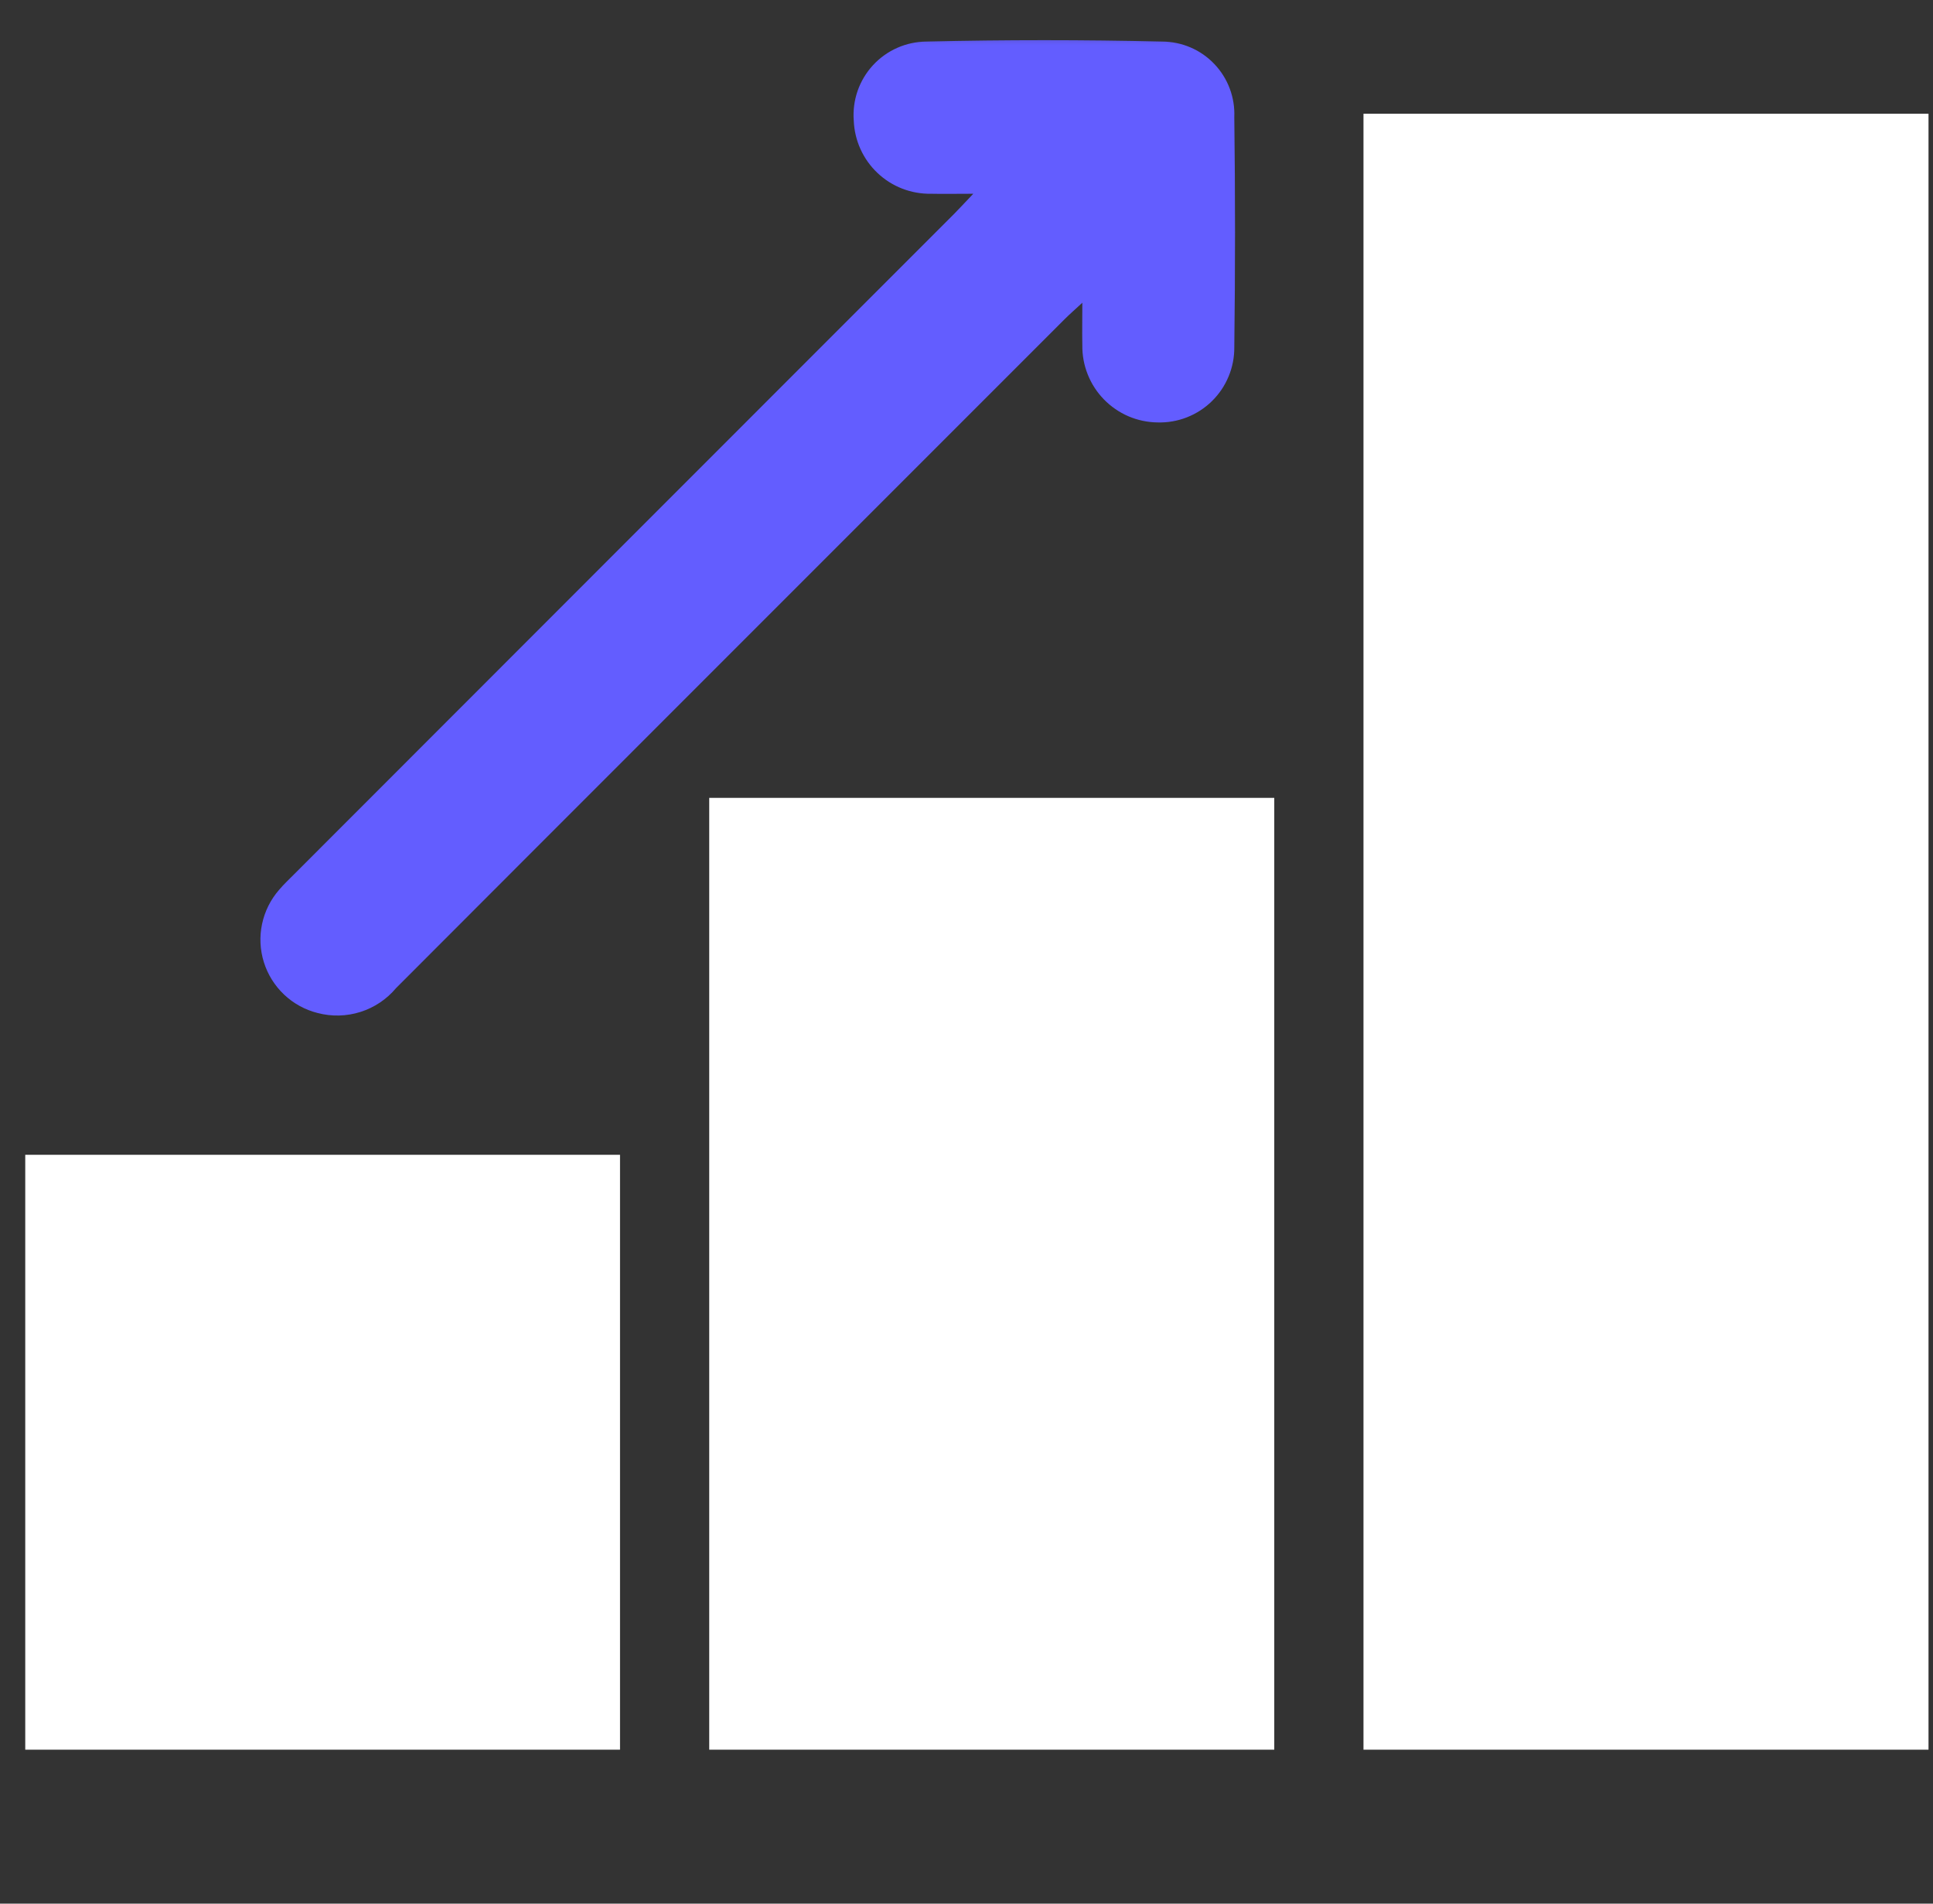 <svg width="65" height="64" viewBox="0 0 65 64" fill="none" xmlns="http://www.w3.org/2000/svg">
<rect x="0" y="0" width="65" height="64" fill="#333333" stroke="none"/>
<path d="M20.849 38.824H0.849V58.824H20.849V38.824Z" fill="white"/>
<path d="M42.849 26.824H23.849V58.824H42.849V26.824Z" fill="white"/>
<path d="M64.849 3.824H45.849V58.824H64.849V3.824Z" fill="white"/>
<mask id="mask0_2617_263" style="mask-type:luminance" maskUnits="userSpaceOnUse" x="0" y="0" width="65" height="58">
<path d="M64.849 0.824H0.849V57.824H64.849V0.824Z" fill="white"/>
</mask>
<g mask="url(#mask0_2617_263)">
<path d="M32.725 6.514C32.154 6.514 31.731 6.523 31.308 6.514C30.639 6.526 29.992 6.275 29.507 5.815C29.021 5.356 28.735 4.724 28.709 4.056C28.683 3.718 28.727 3.379 28.837 3.059C28.948 2.739 29.123 2.446 29.352 2.196C29.581 1.947 29.858 1.747 30.168 1.61C30.477 1.472 30.811 1.4 31.149 1.397C33.791 1.335 36.433 1.335 39.077 1.397C39.405 1.398 39.73 1.465 40.031 1.594C40.333 1.723 40.606 1.912 40.832 2.15C41.059 2.387 41.236 2.668 41.351 2.975C41.467 3.282 41.519 3.61 41.505 3.938C41.538 6.516 41.538 9.094 41.505 11.674C41.508 12.011 41.443 12.346 41.313 12.657C41.184 12.969 40.993 13.251 40.752 13.487C40.511 13.723 40.225 13.908 39.91 14.031C39.596 14.154 39.26 14.212 38.923 14.202C38.587 14.198 38.254 14.127 37.945 13.995C37.636 13.862 37.356 13.669 37.121 13.428C36.886 13.187 36.701 12.902 36.577 12.59C36.452 12.277 36.39 11.943 36.395 11.606C36.386 11.177 36.395 10.747 36.395 10.178C36.143 10.412 35.974 10.558 35.815 10.716C31.541 14.991 17.588 28.939 13.319 33.219C13.004 33.594 12.589 33.873 12.121 34.021C11.654 34.169 11.154 34.182 10.68 34.057C10.258 33.951 9.87 33.738 9.554 33.439C9.238 33.14 9.003 32.765 8.873 32.349C8.743 31.934 8.722 31.492 8.812 31.066C8.902 30.64 9.099 30.244 9.385 29.916C9.539 29.735 9.713 29.57 9.882 29.401C14.06 25.217 27.918 11.358 32.1 7.174C32.276 6.997 32.443 6.812 32.725 6.518" fill="#635DFF"/>
</g>
</svg>
